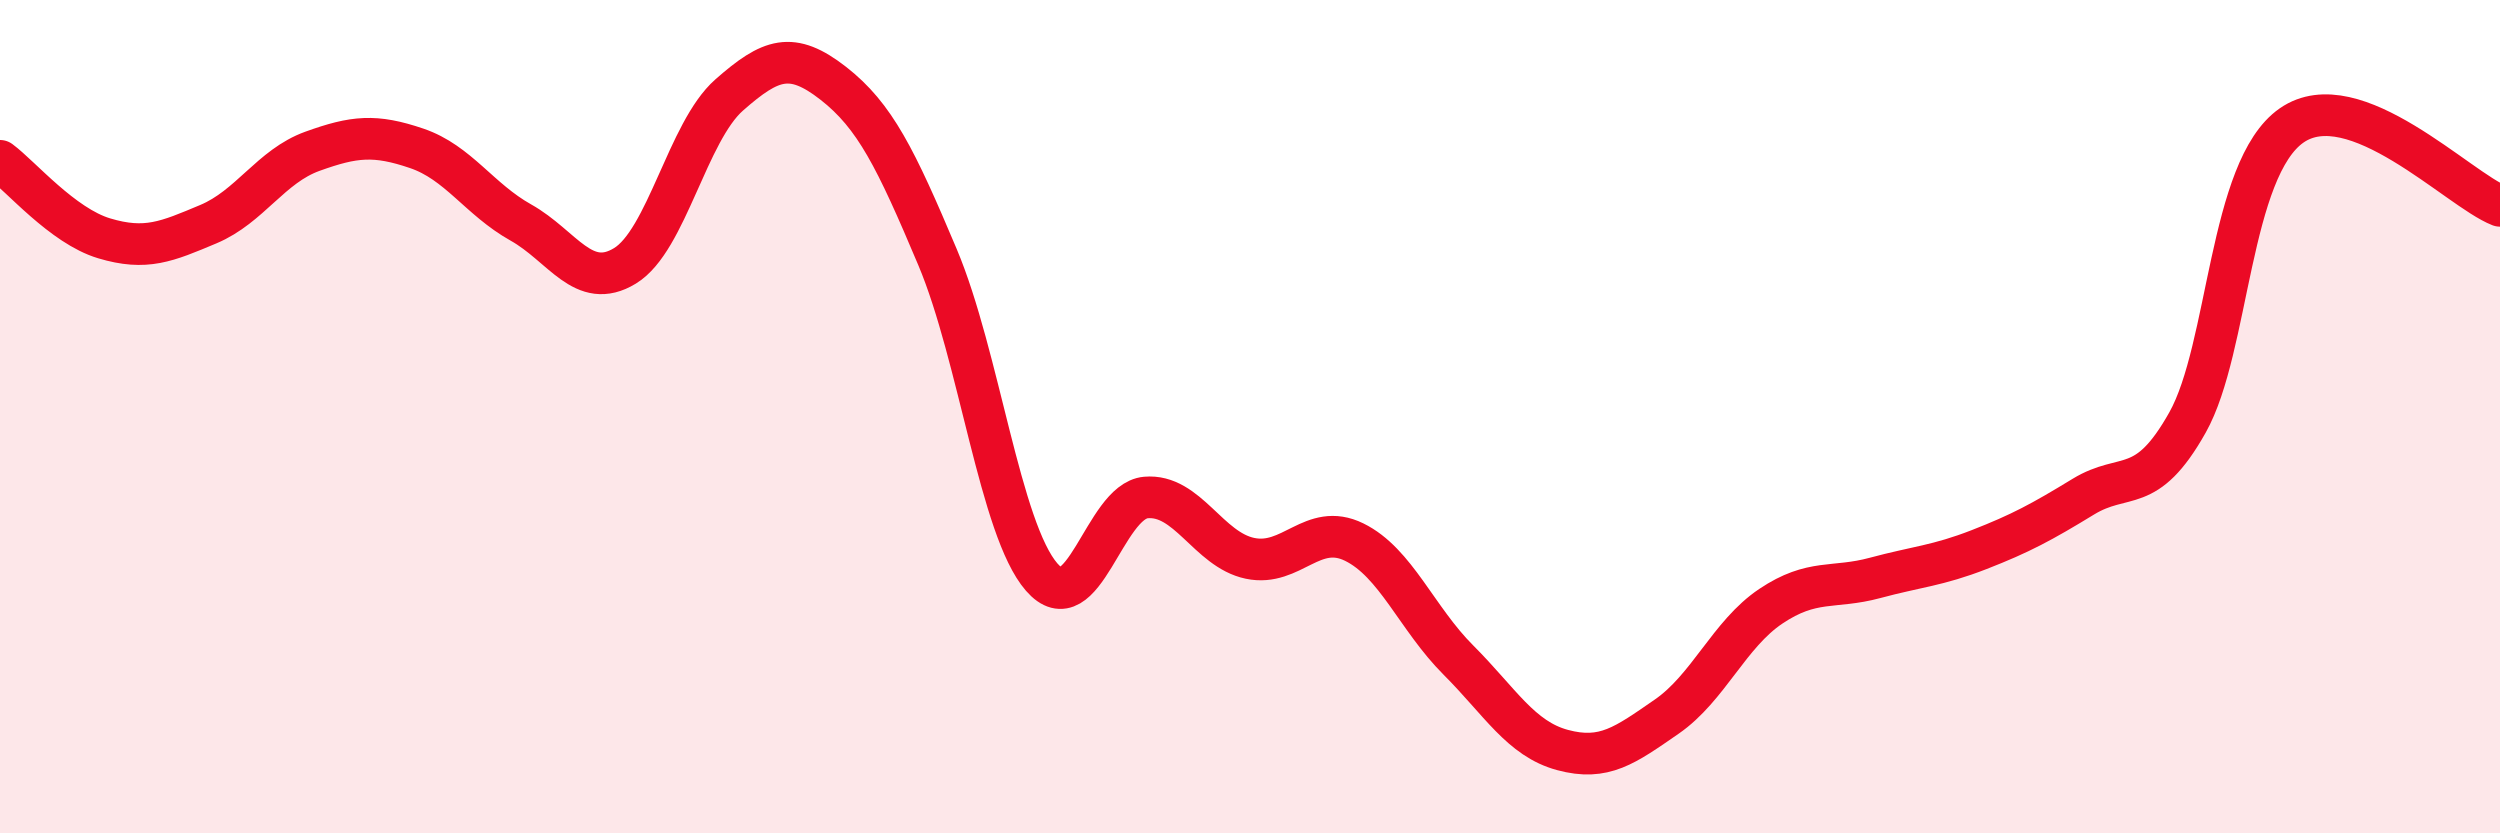 
    <svg width="60" height="20" viewBox="0 0 60 20" xmlns="http://www.w3.org/2000/svg">
      <path
        d="M 0,3.86 C 0.5,4.23 1.5,5.42 2.5,5.72 C 3.5,6.02 4,5.8 5,5.38 C 6,4.96 6.5,3.99 7.5,3.63 C 8.5,3.27 9,3.22 10,3.56 C 11,3.9 11.5,4.78 12.5,5.34 C 13.5,5.9 14,6.99 15,6.38 C 16,5.77 16.5,3.16 17.5,2.28 C 18.5,1.4 19,1.22 20,2 C 21,2.78 21.5,3.8 22.5,6.17 C 23.5,8.54 24,12.7 25,13.85 C 26,15 26.5,12.03 27.5,11.94 C 28.5,11.85 29,13.19 30,13.4 C 31,13.61 31.5,12.52 32.5,13.01 C 33.5,13.5 34,14.84 35,15.84 C 36,16.84 36.5,17.73 37.5,18 C 38.5,18.27 39,17.89 40,17.2 C 41,16.51 41.5,15.22 42.5,14.55 C 43.5,13.88 44,14.14 45,13.87 C 46,13.6 46.5,13.58 47.5,13.19 C 48.5,12.8 49,12.53 50,11.92 C 51,11.31 51.5,11.92 52.5,10.14 C 53.5,8.36 53.5,4.05 55,3.01 C 56.5,1.97 59,4.55 60,4.94L60 20L0 20Z"
        fill="#EB0A25"
        opacity="0.1"
        stroke-linecap="round"
        stroke-linejoin="round"
      />
      <path
        d="M 0,3.86 C 0.5,4.23 1.5,5.42 2.5,5.72 C 3.5,6.02 4,5.8 5,5.38 C 6,4.96 6.5,3.99 7.5,3.63 C 8.5,3.27 9,3.22 10,3.56 C 11,3.9 11.5,4.78 12.5,5.34 C 13.5,5.9 14,6.99 15,6.38 C 16,5.77 16.5,3.16 17.5,2.28 C 18.5,1.4 19,1.22 20,2 C 21,2.78 21.5,3.8 22.5,6.17 C 23.5,8.54 24,12.7 25,13.85 C 26,15 26.5,12.03 27.5,11.94 C 28.5,11.85 29,13.19 30,13.4 C 31,13.61 31.5,12.52 32.5,13.01 C 33.5,13.5 34,14.84 35,15.84 C 36,16.84 36.5,17.73 37.5,18 C 38.5,18.27 39,17.89 40,17.2 C 41,16.51 41.5,15.22 42.5,14.55 C 43.5,13.88 44,14.14 45,13.87 C 46,13.6 46.5,13.58 47.5,13.19 C 48.5,12.8 49,12.53 50,11.92 C 51,11.31 51.5,11.92 52.5,10.14 C 53.5,8.36 53.5,4.05 55,3.01 C 56.5,1.97 59,4.55 60,4.94"
        stroke="#EB0A25"
        stroke-width="1"
        fill="none"
        stroke-linecap="round"
        stroke-linejoin="round"
      />
    </svg>
  